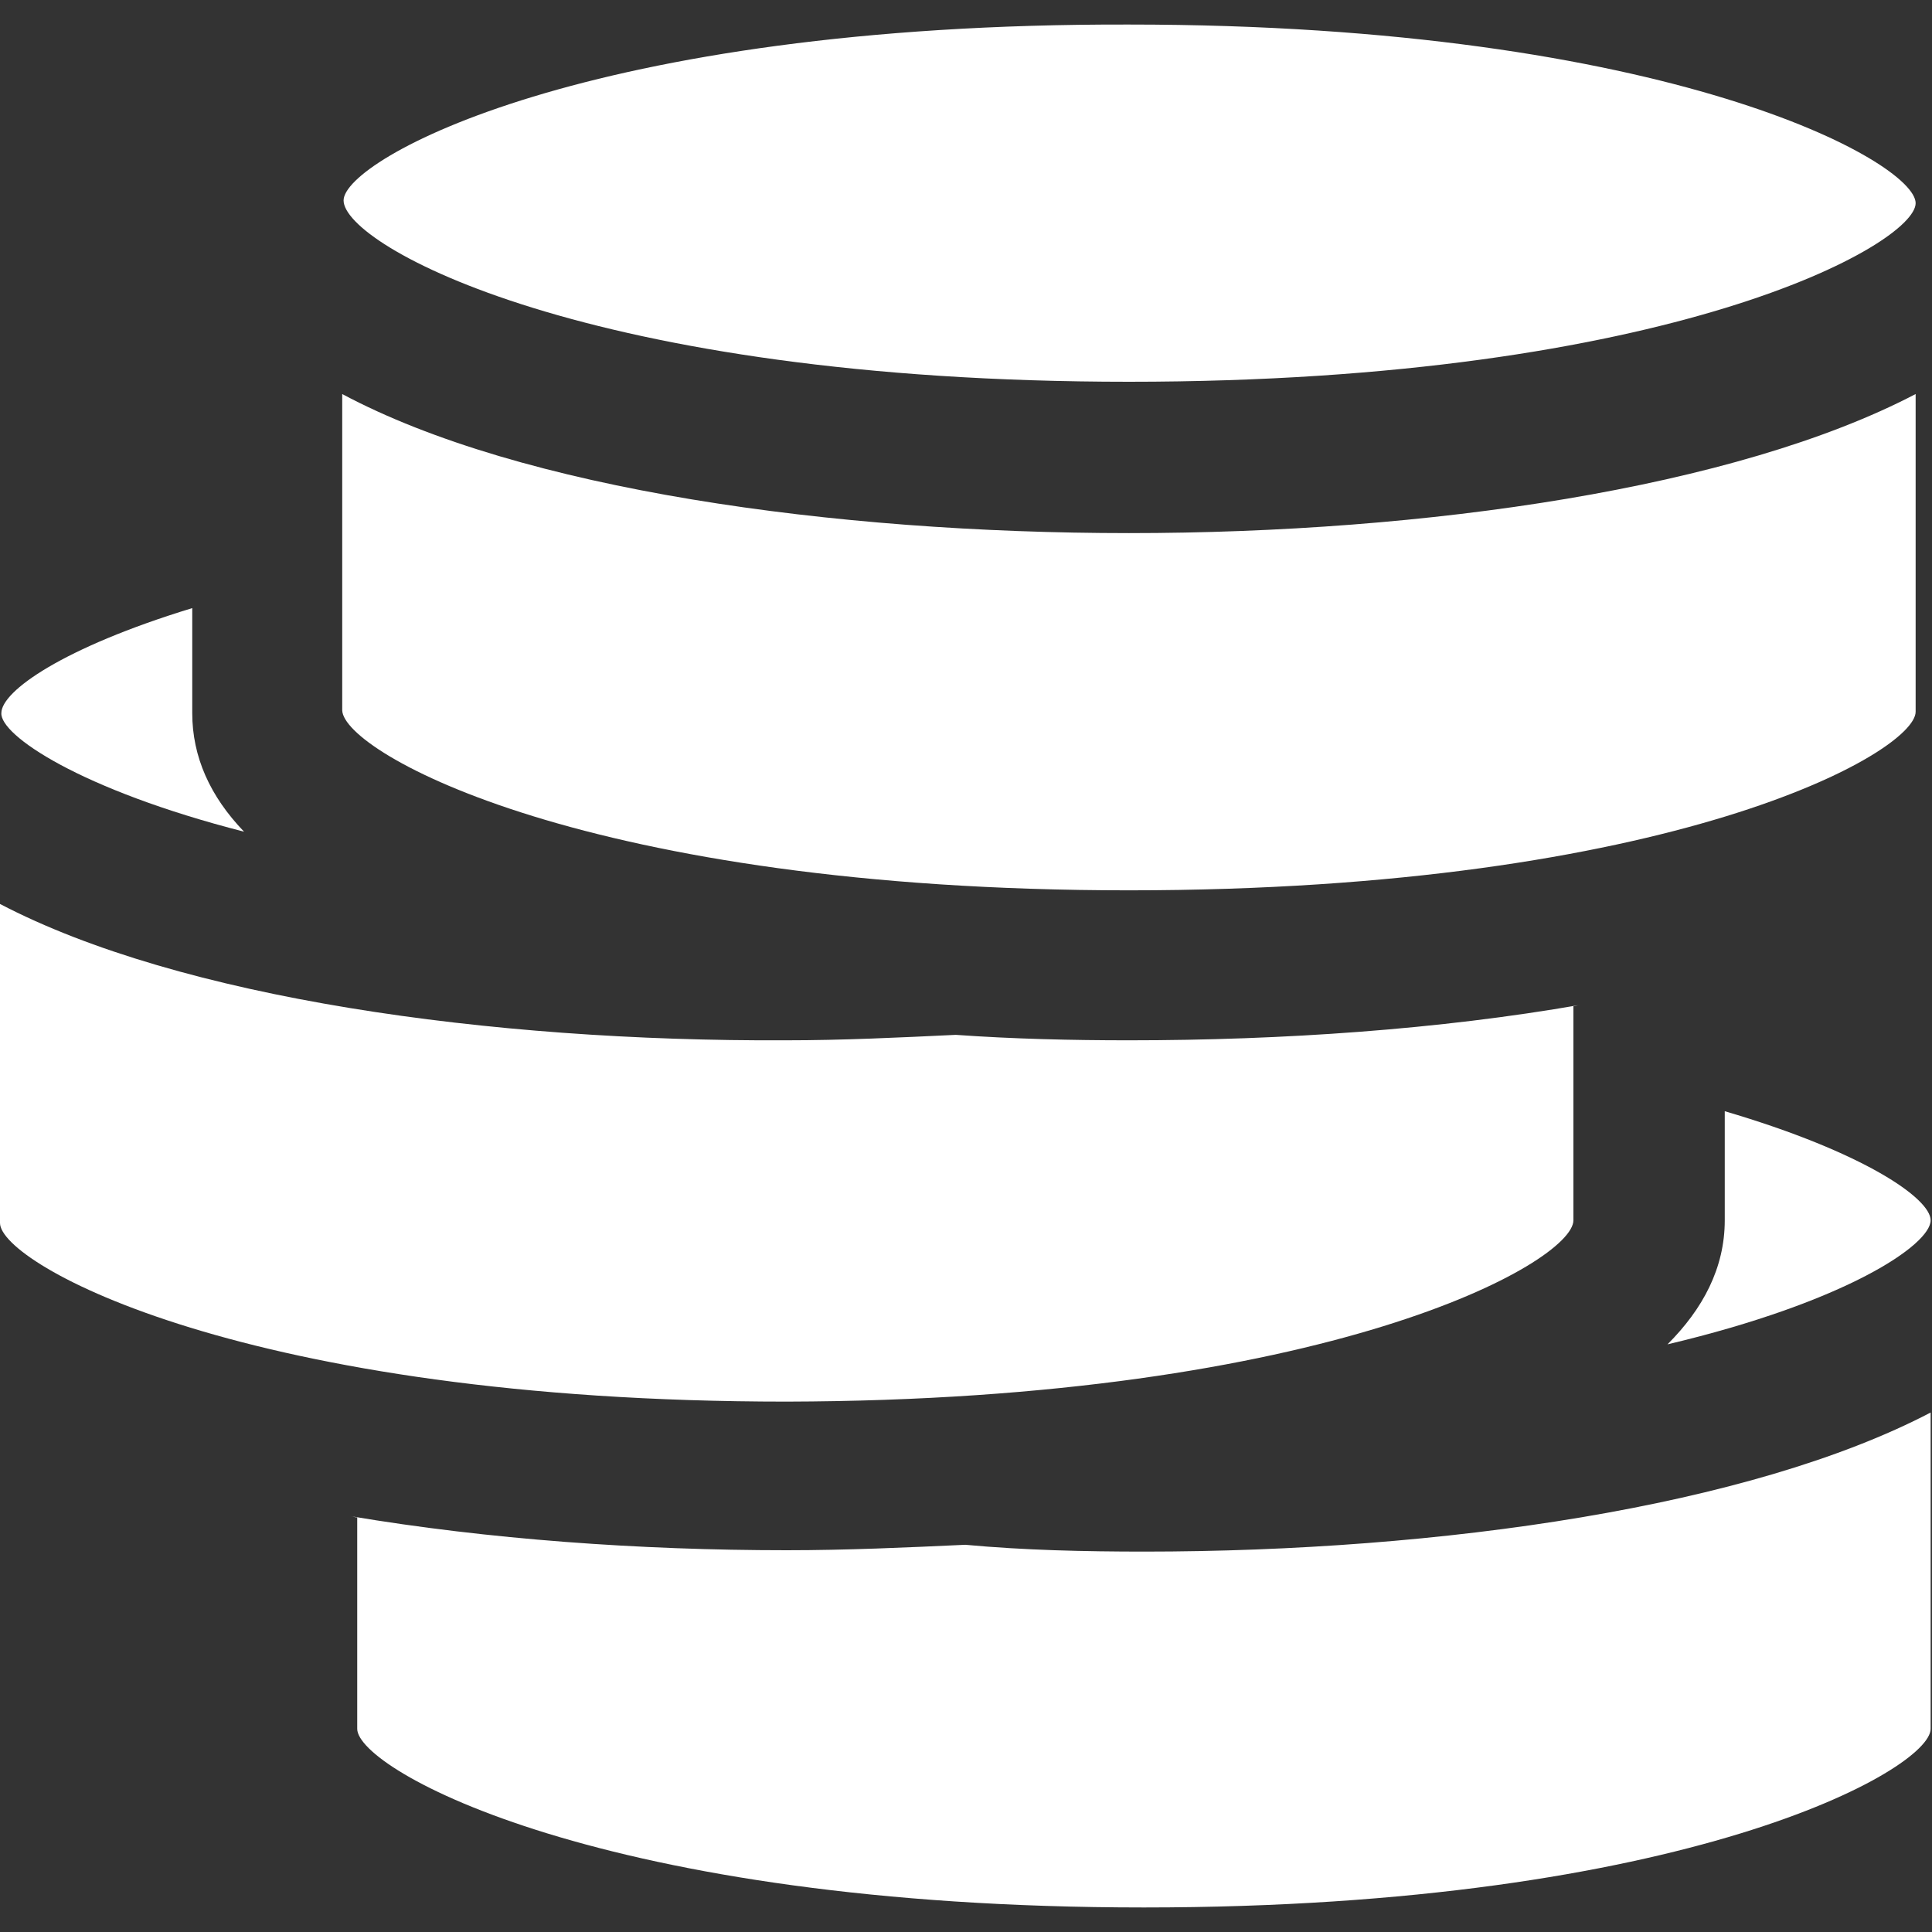 <?xml version="1.0" encoding="utf-8"?>
<!-- Generator: Adobe Illustrator 20.1.0, SVG Export Plug-In . SVG Version: 6.00 Build 0)  -->
<svg version="1.1" id="Ebene_2" xmlns="http://www.w3.org/2000/svg" xmlns:xlink="http://www.w3.org/1999/xlink" x="0px" y="0px"
	 viewBox="0 0 141.7 141.7" style="enable-background:new 0 0 141.7 141.7;" xml:space="preserve">
<rect x="0" y="0" width="141.7" height="141.7" fill="#333333" stroke="none"/>
<style type="text/css">
	.st0{fill:#FFFFFF;}
</style>
<g>
	<path class="st0" d="M82.8,65.3c39.8,0,57.7-10.1,57.7-13.1V28.9c-13.2,6.9-35.9,10.2-57.7,10.2c-21.7,0-44.6-3.2-57.7-10.2v23.2
		C25.2,55.2,43.1,65.3,82.8,65.3z"/>
	<path class="st0" d="M82.8,28c39.8,0,57.7-10.1,57.7-13.1s-18-13.1-57.7-13.1c-39.7-0.1-57.6,9.9-57.6,12.9
		C25.2,18,43.1,28,82.8,28z"/>
	<path class="st0" d="M17.9,61c-2.5-2.6-3.8-5.5-3.8-8.7v-7.7c-9.5,2.9-14,6.1-14,7.7C0,53.9,5.8,57.9,17.9,61z"/>
	<path class="st0" d="M115.4,89.5V73.8c0.1,0,0.4-0.1,0.5-0.1c-10.3,1.8-21.8,2.6-33.1,2.6c-4.2,0-8.5-0.1-12.7-0.4
		c-4.2,0.2-8.3,0.4-12.5,0.4C35.9,76.4,13.2,73.2,0,66.3v23.4c0,3,18,13.1,57.7,13.1C97.4,102.7,115.4,92.6,115.4,89.5z"/>
	<path class="st0" d="M126.5,89.5c0,3.5-1.6,6.5-4.2,9.1l0,0c13.1-3.1,19.3-7.3,19.3-9.1c0-1.6-4.9-5-15.1-8V89.5z"/>
	<path class="st0" d="M70.8,113.3L70.8,113.3c-4.3,0.2-8.7,0.4-13.1,0.4c-10.8,0-21.9-0.8-32-2.5c0.1,0,0.4,0.1,0.5,0.1v15.5
		c0,3,18,13.1,57.7,13.1c39.7,0,57.7-10.1,57.7-13.1v-23.2c-13.2,6.9-35.9,10.2-57.7,10.2C79.6,113.8,75.1,113.7,70.8,113.3z"/>
</g>
</svg>
